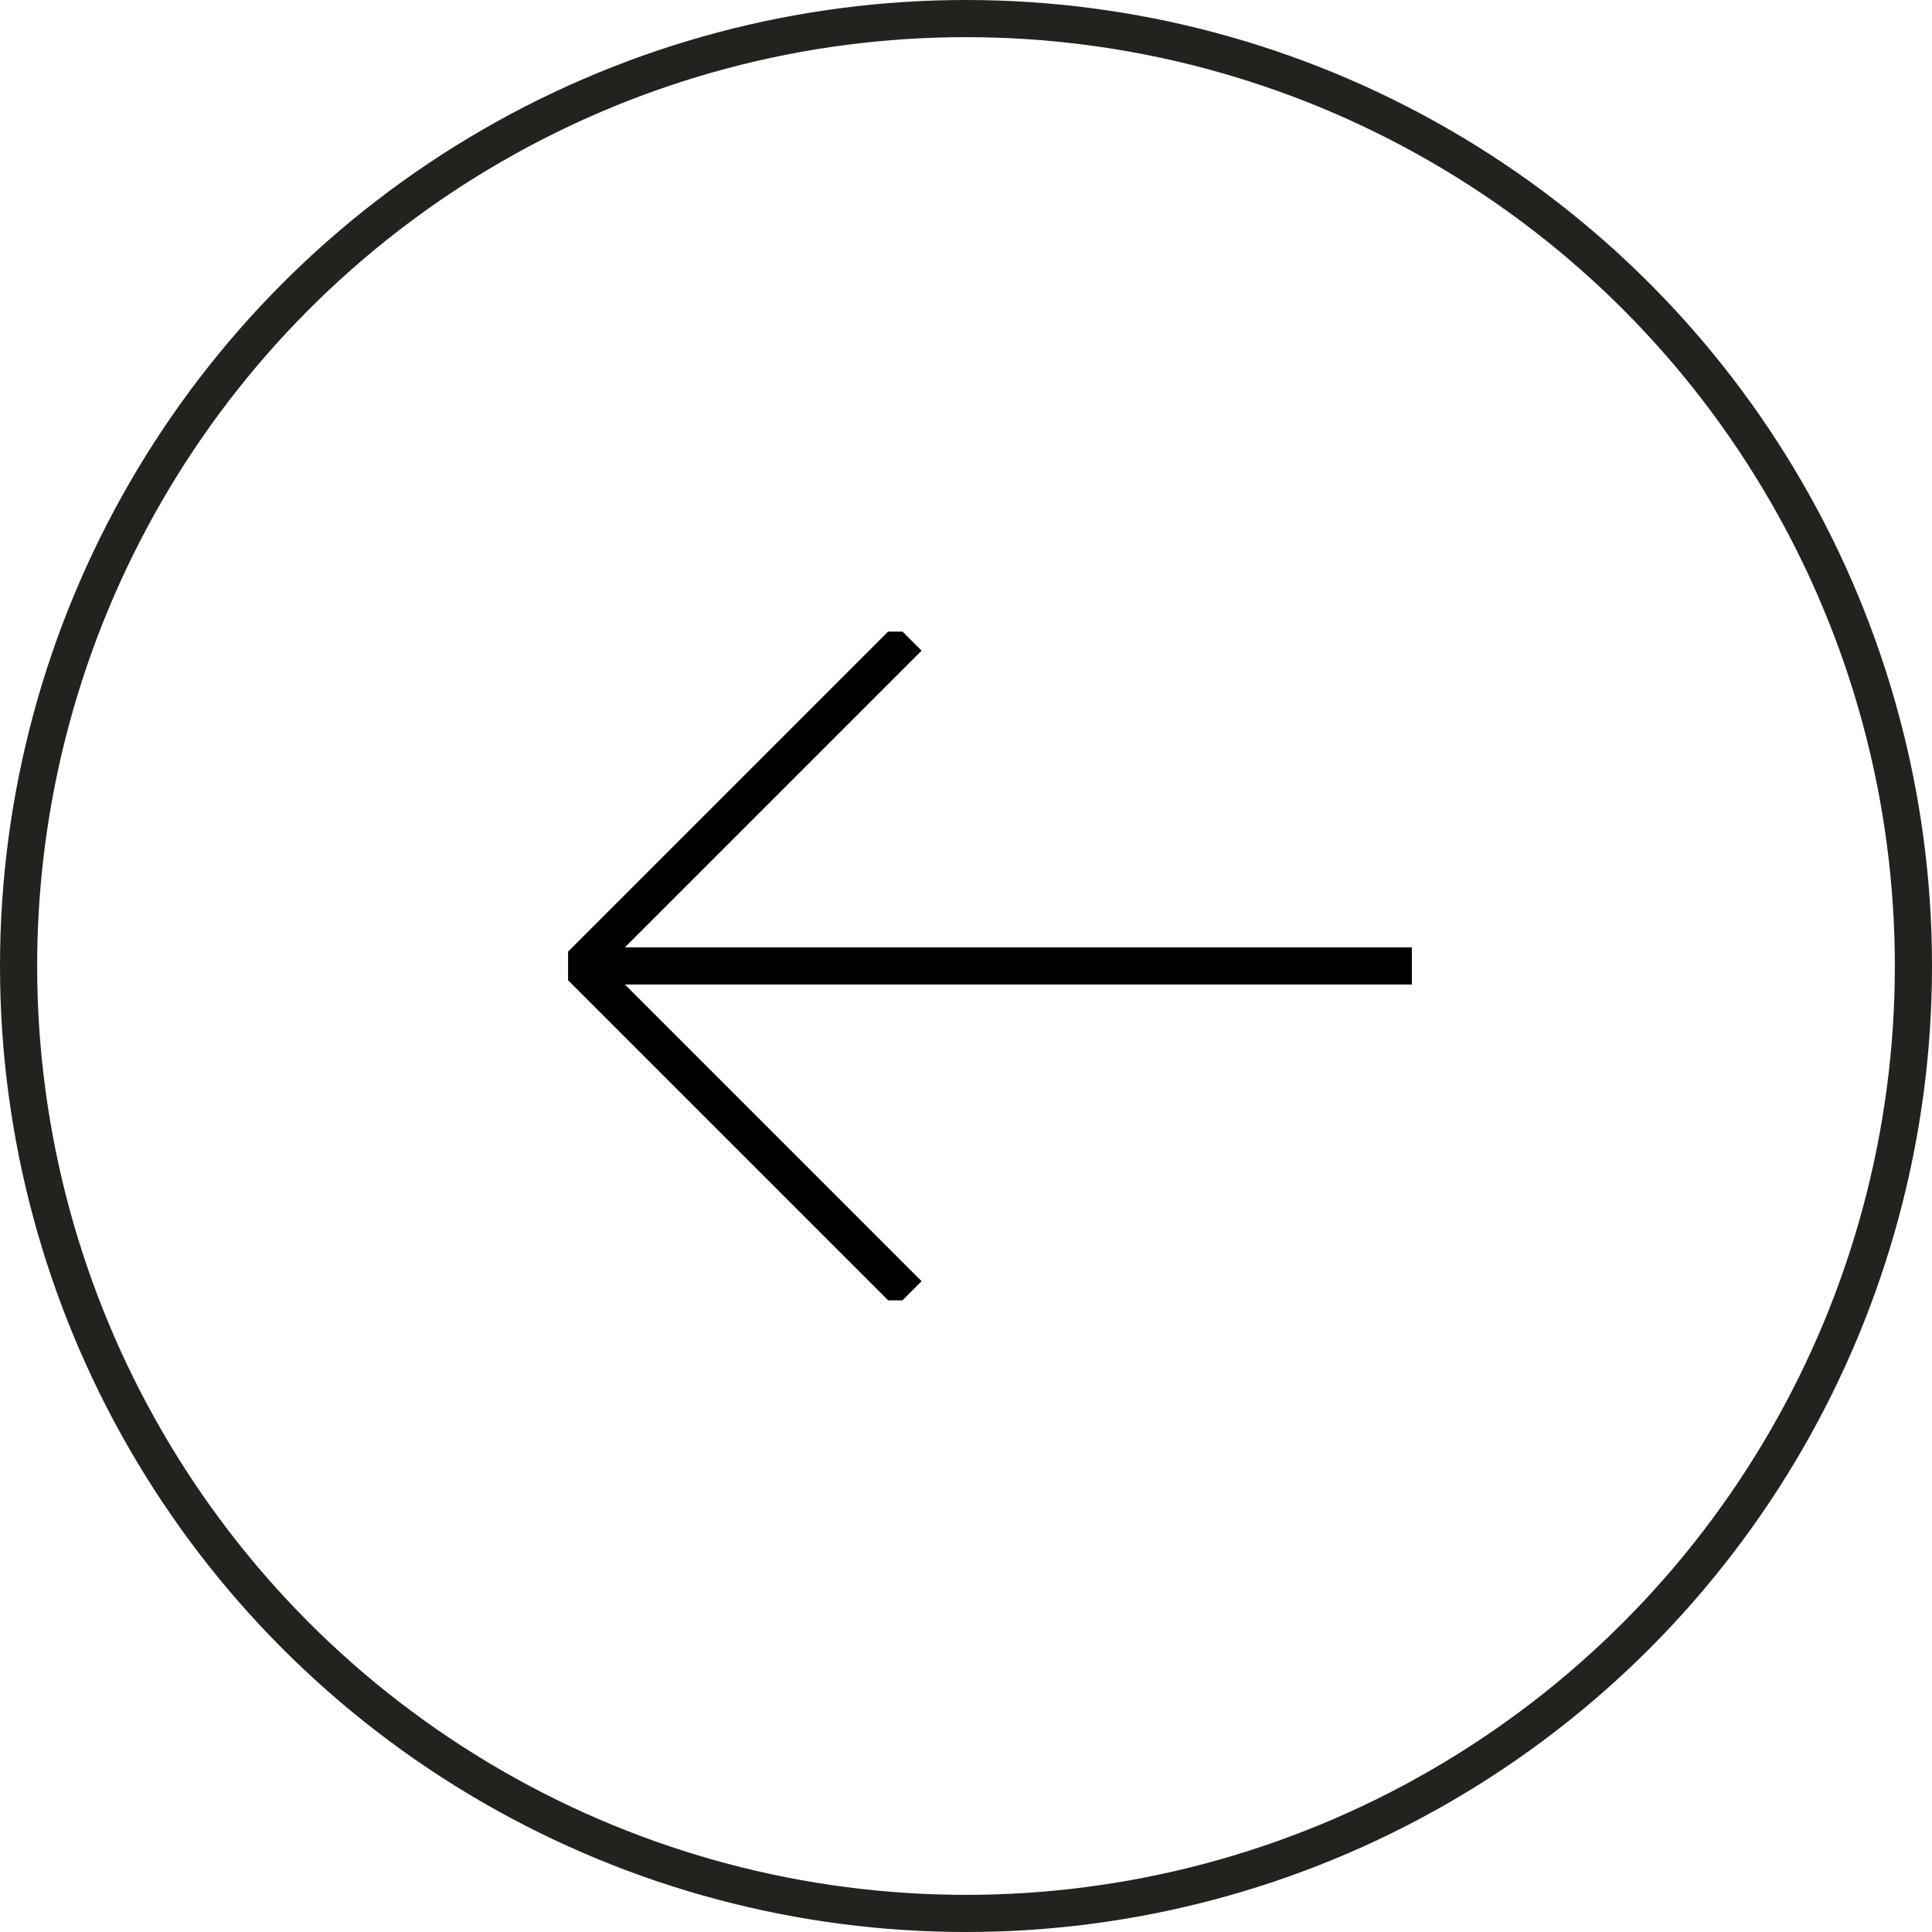 <svg width="52" height="52" viewBox="0 0 52 52" fill="none" xmlns="http://www.w3.org/2000/svg">
<circle cx="26" cy="26" r="25.5" transform="matrix(-1 0 0 1 52 0)" stroke="#22221F"/>
<g clip-path="url(#clip0_1015_1413)">
<path d="M24.451 17.159L15.612 25.998L24.451 34.837" stroke="black" stroke-miterlimit="10"/>
<path d="M15.612 25.998H38" stroke="black" stroke-miterlimit="10"/>
</g>
<defs>
<clipPath id="clip0_1015_1413">
<rect width="22.71" height="18" fill="white" transform="matrix(-1 0 0 1 38 17)"/>
</clipPath>
</defs>
</svg>
